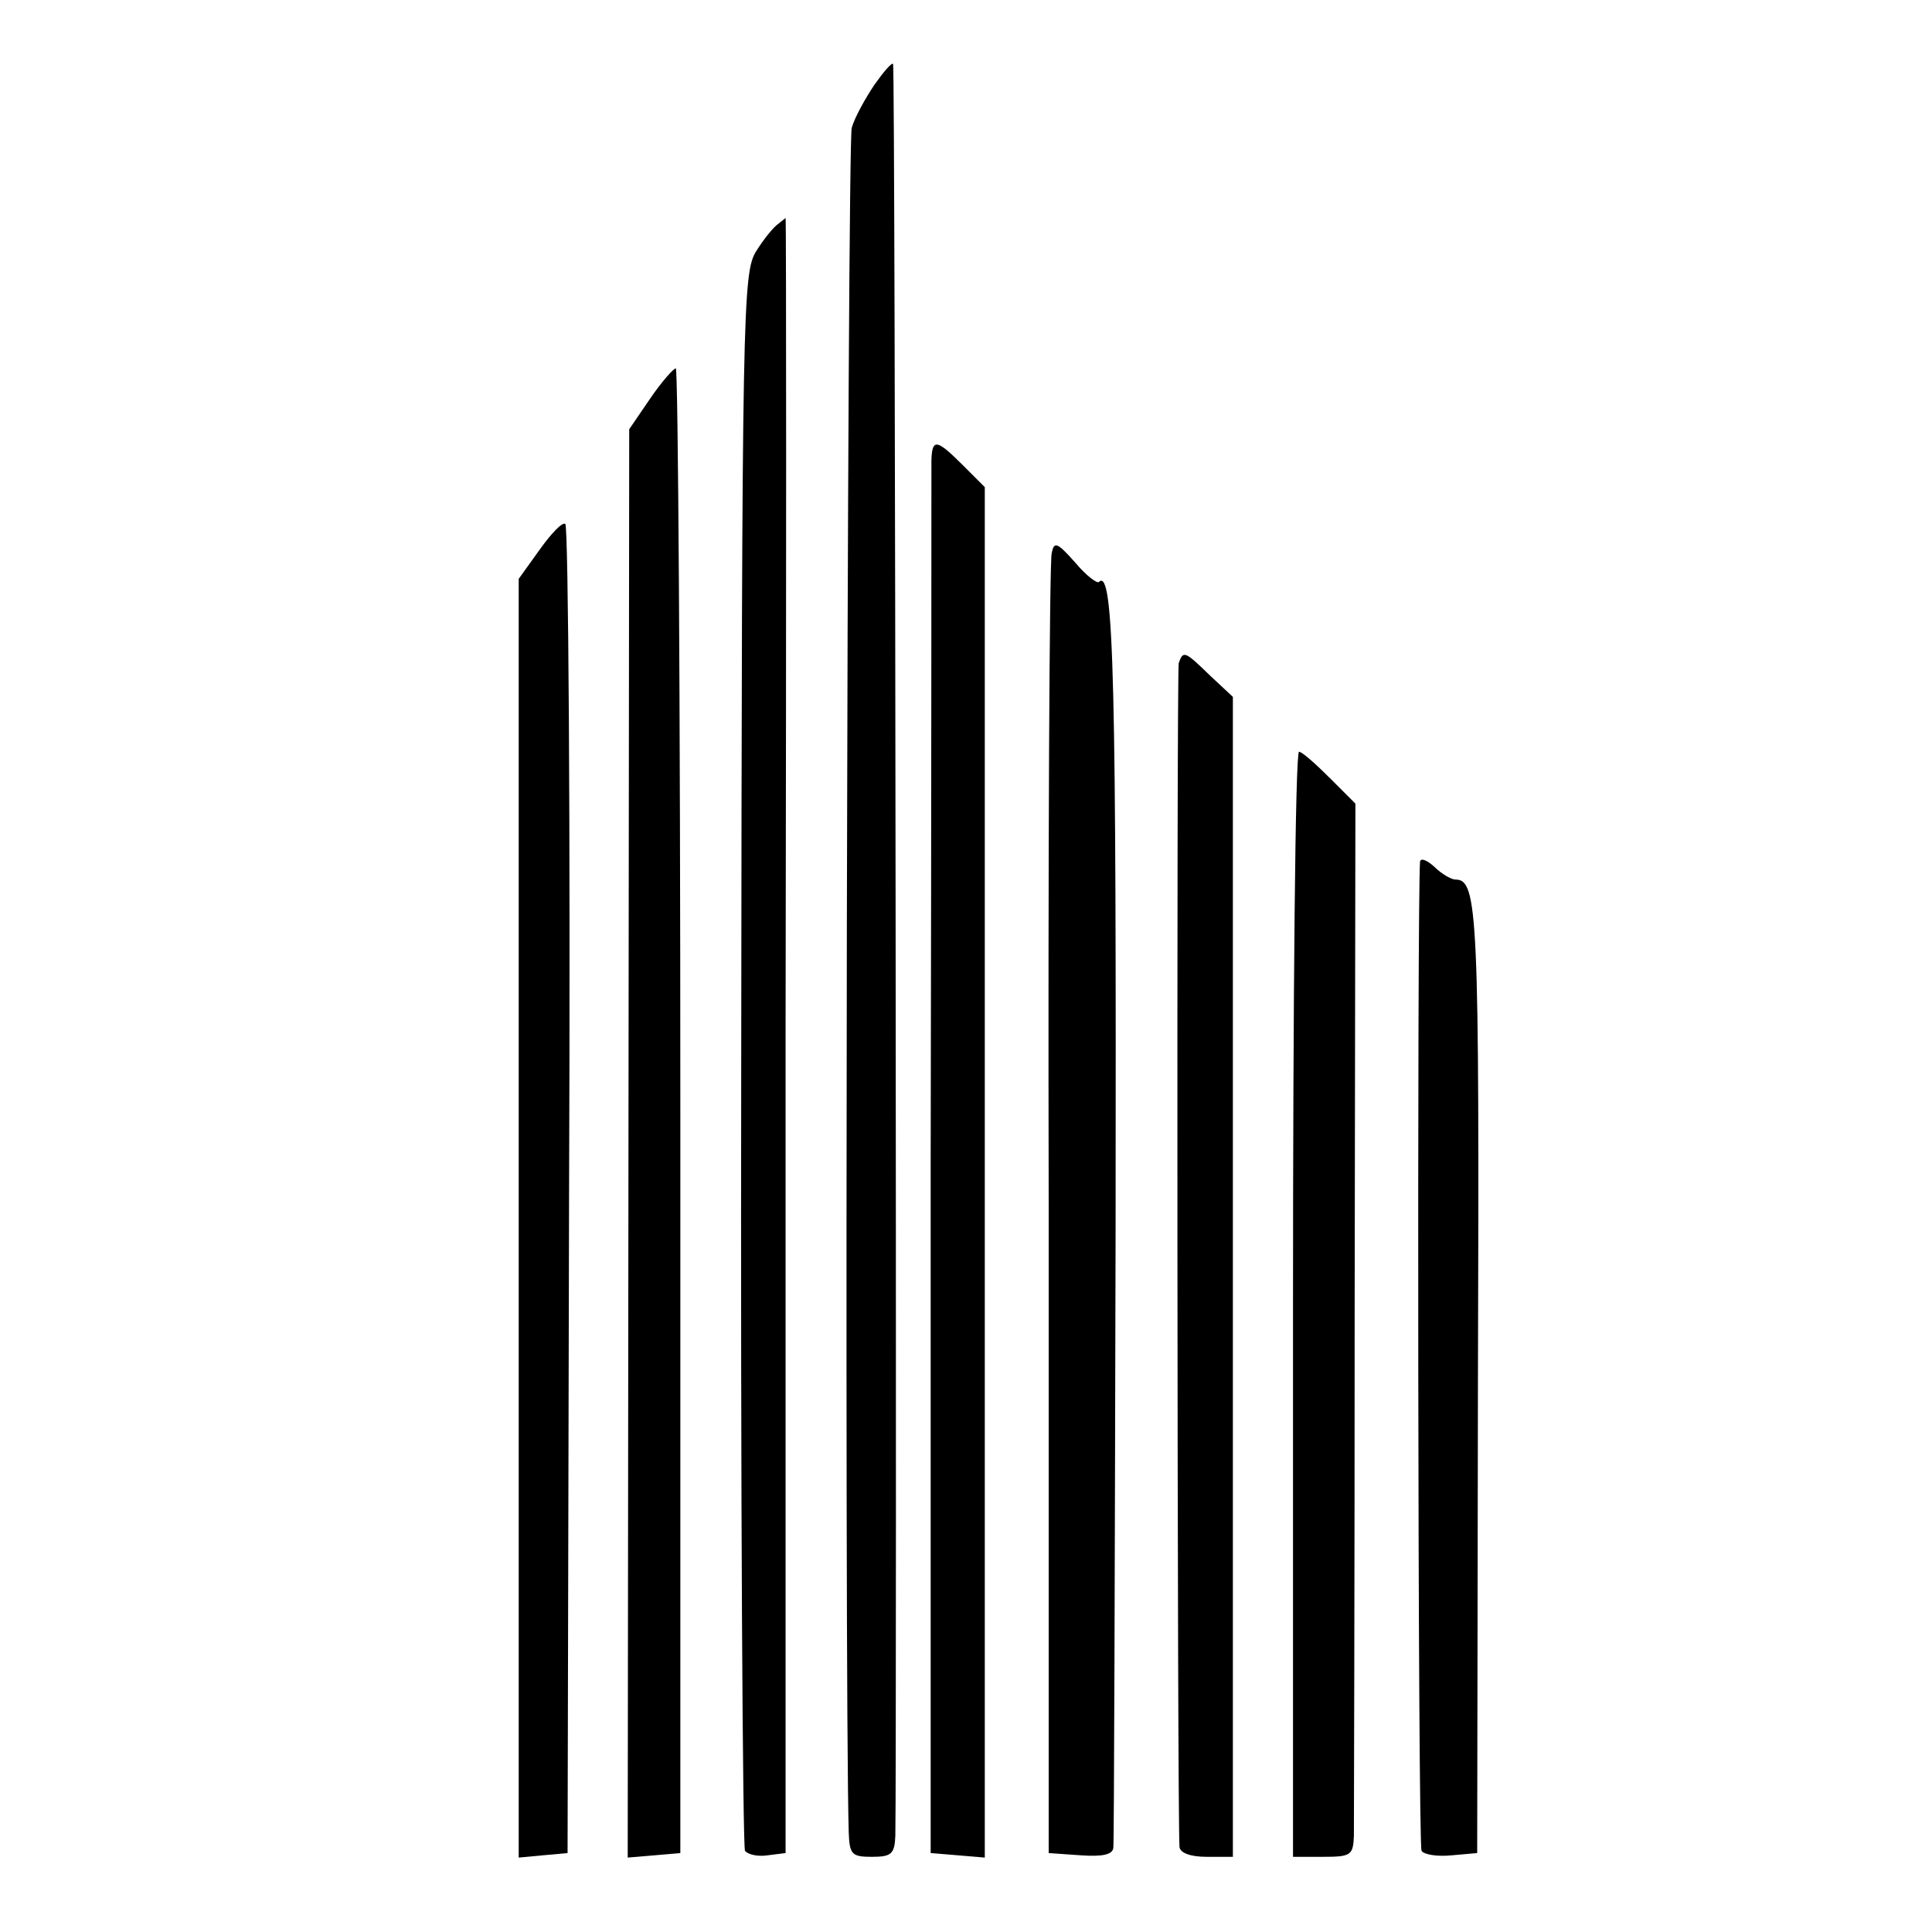 <?xml version="1.0" standalone="no"?>
<!DOCTYPE svg PUBLIC "-//W3C//DTD SVG 20010904//EN"
 "http://www.w3.org/TR/2001/REC-SVG-20010904/DTD/svg10.dtd">
<svg version="1.0" xmlns="http://www.w3.org/2000/svg"
 width="257pt" height="257pt" viewBox="0 0 257 257"
 preserveAspectRatio="xMidYMid meet">
<g transform="translate(0,257) scale(0.1,-0.1)"
fill="#000000" stroke="none">
<path d="M1163 2457 c-12 -18 -26 -43 -30 -57 -6 -19 -10 -2066 -4 -2267 1
-30 4 -33 31 -33 26 0 30 4 31 28 2 110 0 2355 -3 2357 -2 2 -13 -11 -25 -28z"/>
<path d="M1035 2272 c-6 -4 -19 -20 -29 -36 -18 -29 -19 -72 -20 -1074 -1
-574 2 -1048 5 -1054 4 -5 17 -8 30 -6 l24 3 0 1088 c1 598 1 1087 0 1087 0 0
-5 -4 -10 -8z"/>
<path d="M865 2040 l-28 -41 -1 -950 -1 -950 35 3 35 3 0 988 c0 543 -3 987
-6 987 -3 0 -19 -18 -34 -40z"/>
<path d="M1239 1958 c0 -13 0 -435 -1 -938 l0 -915 36 -3 36 -3 0 911 0 912
-29 29 c-35 35 -41 36 -42 7z"/>
<path d="M718 1839 l-28 -39 0 -850 0 -851 32 3 33 3 2 882 c2 485 -1 884 -5
886 -4 3 -19 -13 -34 -34z"/>
<path d="M1399 1834 c-3 -11 -5 -404 -4 -874 l0 -855 43 -3 c29 -2 42 1 43 10
1 7 2 378 3 823 1 725 -2 880 -22 861 -2 -3 -17 8 -32 26 -24 27 -28 28 -31
12z"/>
<path d="M1568 1688 c-3 -11 -2 -1533 1 -1575 1 -8 15 -13 36 -13 l35 0 0 771
0 772 -30 28 c-34 33 -36 34 -42 17z"/>
<path d="M1720 835 l0 -735 40 0 c37 0 40 2 41 28 0 15 1 330 1 700 l1 673
-34 34 c-19 19 -37 35 -41 35 -5 0 -8 -331 -8 -735z"/>
<path d="M1889 1424 c-4 -47 -3 -1308 2 -1316 3 -5 21 -8 40 -6 l34 3 1 629
c2 624 0 666 -30 666 -5 0 -18 7 -28 17 -10 9 -18 12 -19 7z"/>
</g>
</svg>
